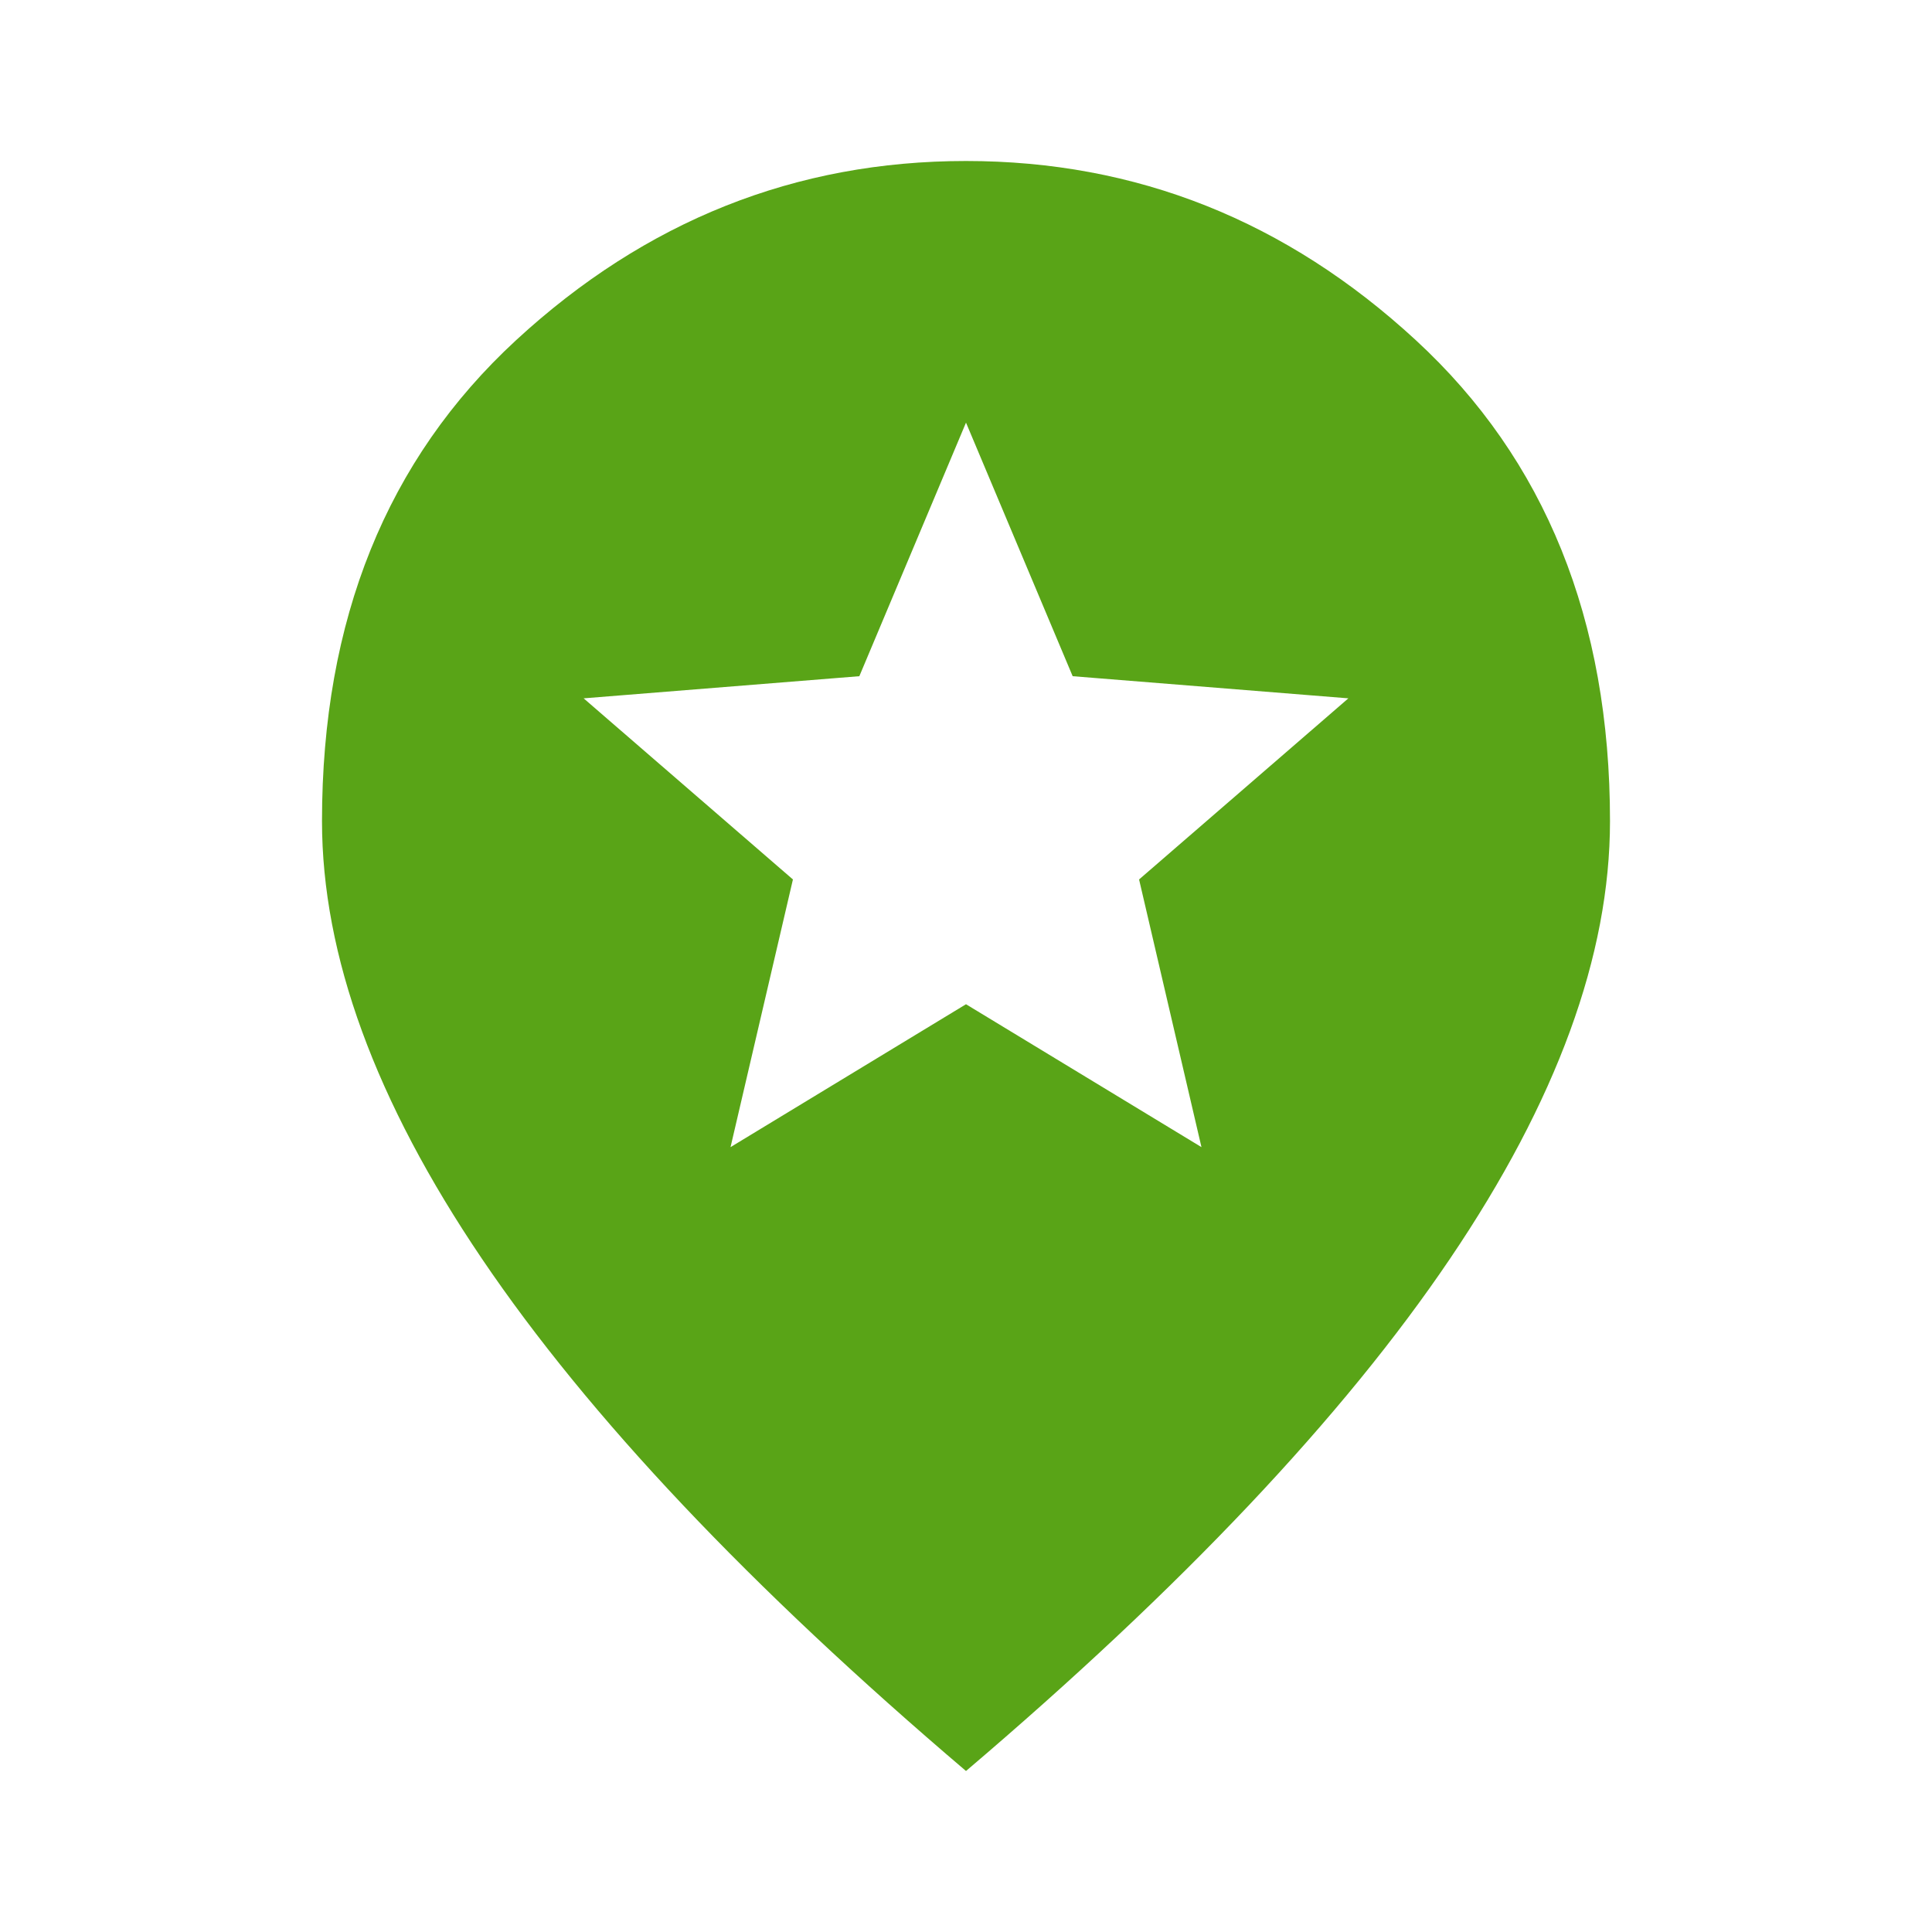 <?xml version="1.0" encoding="UTF-8"?> <svg xmlns="http://www.w3.org/2000/svg" width="24" height="24" viewBox="0 0 24 24" fill="none"><path fill-rule="evenodd" clip-rule="evenodd" d="M5.987 15.637C7.312 17.596 9.317 19.717 12 22C14.683 19.717 16.688 17.596 18.012 15.637C19.337 13.679 20 11.867 20 10.2C20 7.7 19.196 5.708 17.587 4.225C15.979 2.742 14.117 2 12 2C9.883 2 8.021 2.742 6.412 4.225C4.804 5.708 4 7.7 4 10.2C4 11.867 4.662 13.679 5.987 15.637ZM12 12.475L9.075 14.25L9.85 10.925L7.25 8.675L10.675 8.4L12 5.25L13.325 8.4L16.75 8.675L14.15 10.925L14.925 14.25L12 12.475Z" fill="#59A417"></path></svg> 